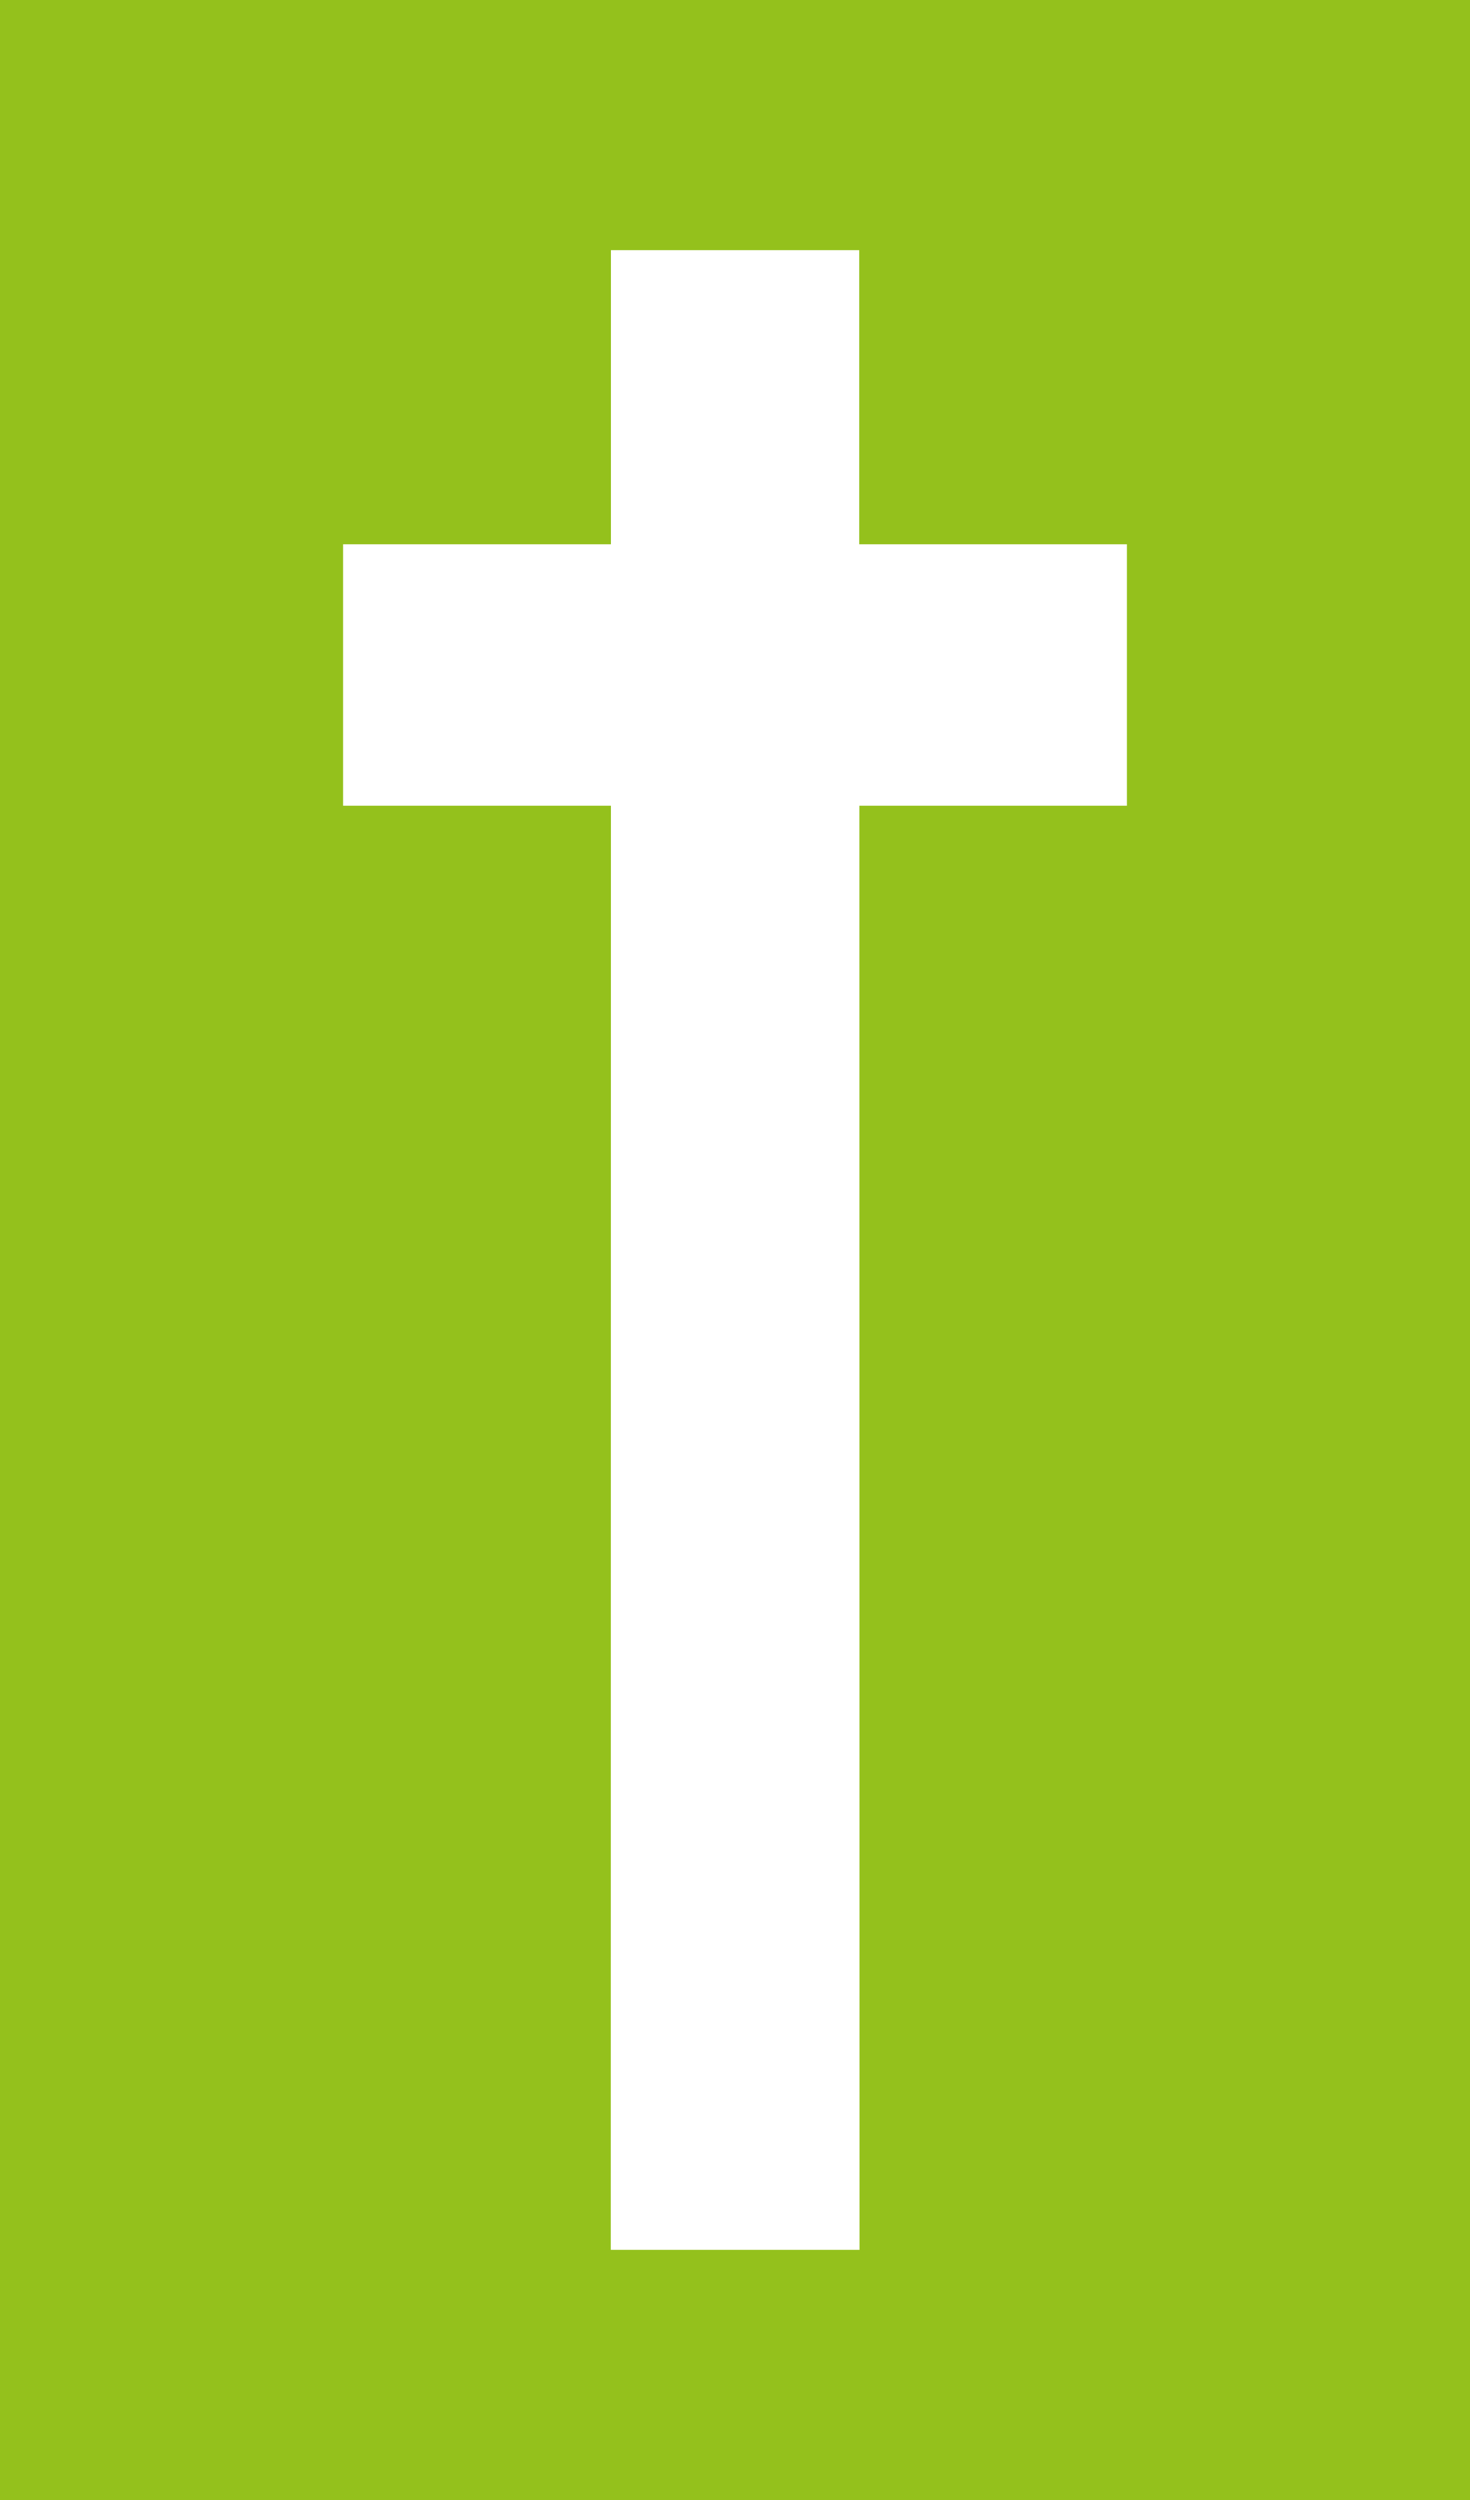 <?xml version="1.0" encoding="utf-8"?>
<!-- Generator: Adobe Illustrator 16.0.4, SVG Export Plug-In . SVG Version: 6.00 Build 0)  -->
<!DOCTYPE svg PUBLIC "-//W3C//DTD SVG 1.1//EN" "http://www.w3.org/Graphics/SVG/1.1/DTD/svg11.dtd">
<svg version="1.1" id="Ebene_1" xmlns="http://www.w3.org/2000/svg" xmlns:xlink="http://www.w3.org/1999/xlink" x="0px" y="0px"
	 width="10px" height="17px" viewBox="0 0 10 17" enable-background="new 0 0 10 17" xml:space="preserve">
<path fill="#94C11C" d="M0,0v17h10V0H0z M7.667,5.479H5.846l0.001,9.82H4.155l0.001-9.82H2.334V3.701h1.822v-2h1.689v2h1.821V5.479z
	"/>
</svg>
